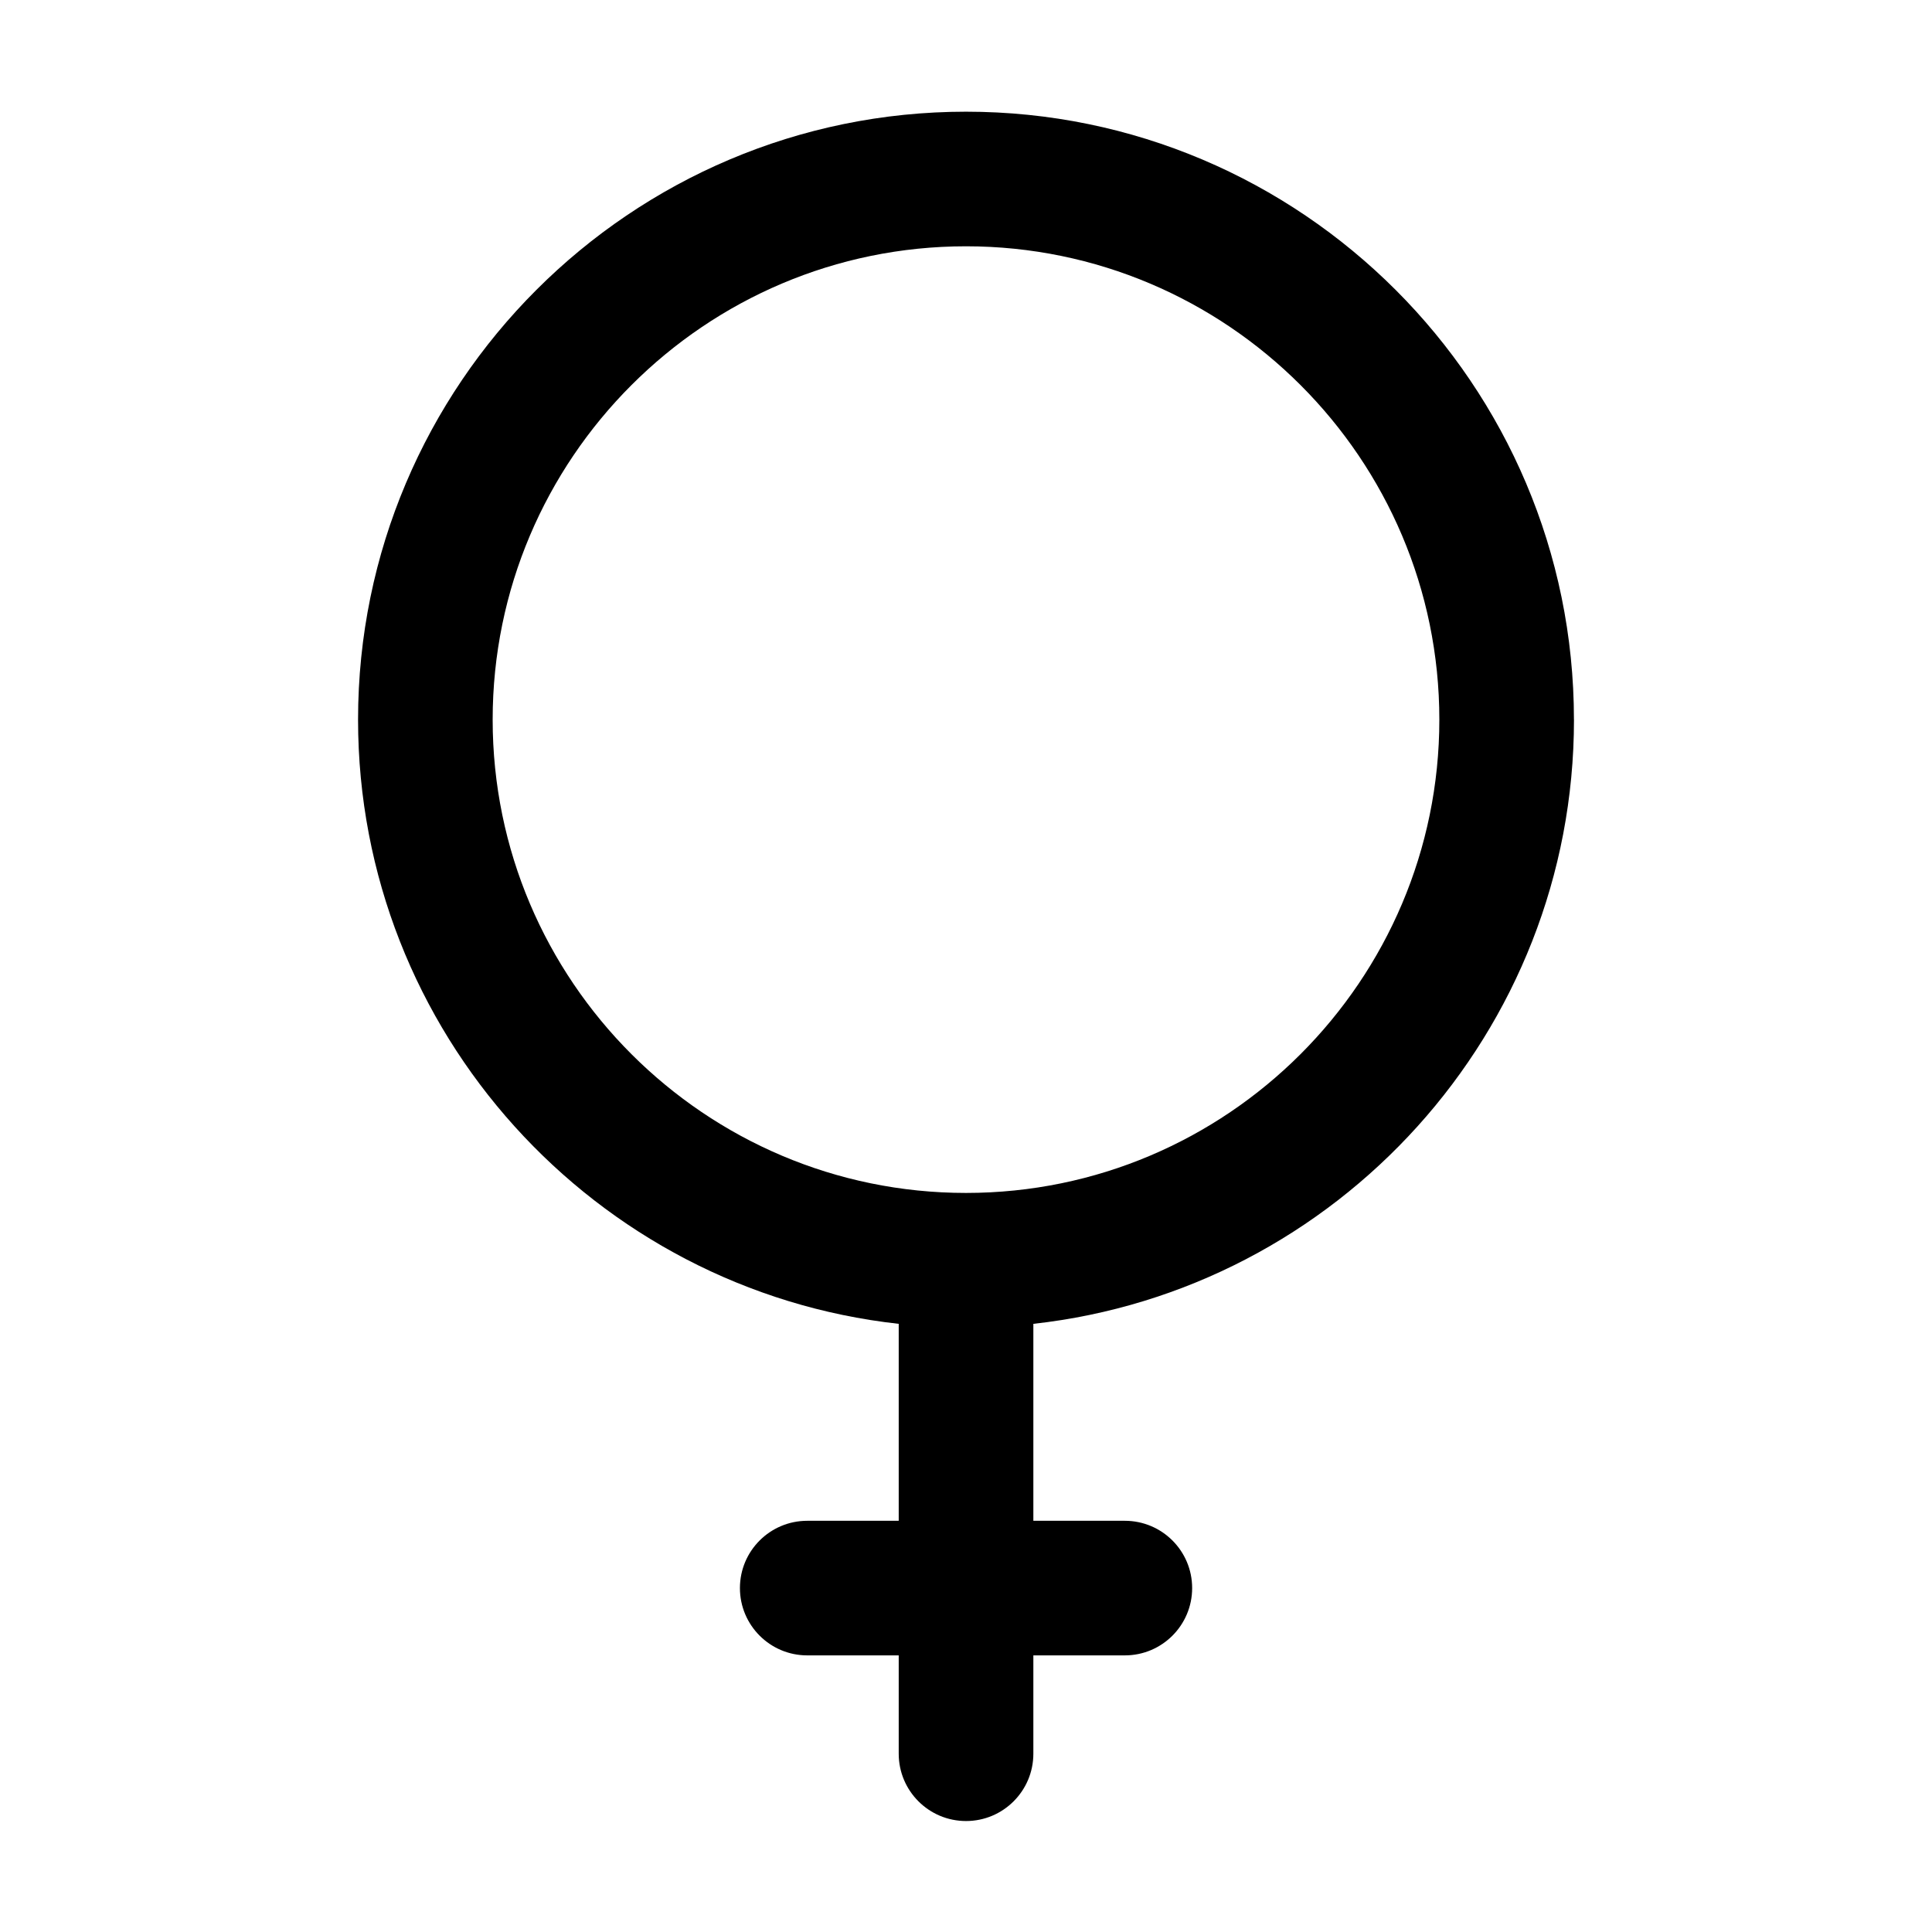 <?xml version="1.0" encoding="UTF-8"?>
<!-- Uploaded to: SVG Repo, www.svgrepo.com, Generator: SVG Repo Mixer Tools -->
<svg fill="#000000" width="800px" height="800px" version="1.1" viewBox="144 144 512 512" xmlns="http://www.w3.org/2000/svg">
 <path d="m561.11 334.71c0-88.84-72.273-161.11-161.11-161.11-88.844 0-161.11 72.273-161.11 161.11 0 82.812 62.801 151.22 143.28 160.12v52.195h-24.242c-9.848 0-17.84 7.981-17.84 17.828 0 9.848 7.984 17.84 17.84 17.84h24.242v26.059c0 9.848 7.984 17.84 17.84 17.84 9.848 0 17.84-7.992 17.84-17.84v-26.059h24.242c9.859 0 17.84-7.992 17.84-17.84 0-9.848-7.981-17.828-17.84-17.828h-24.242v-52.195c80.477-8.898 143.27-77.305 143.27-160.12zm-286.55 0c0-69.168 56.277-125.44 125.44-125.44 69.168 0 125.44 56.27 125.44 125.44 0 69.164-56.277 125.43-125.44 125.43s-125.44-56.27-125.44-125.43z"/>
</svg>